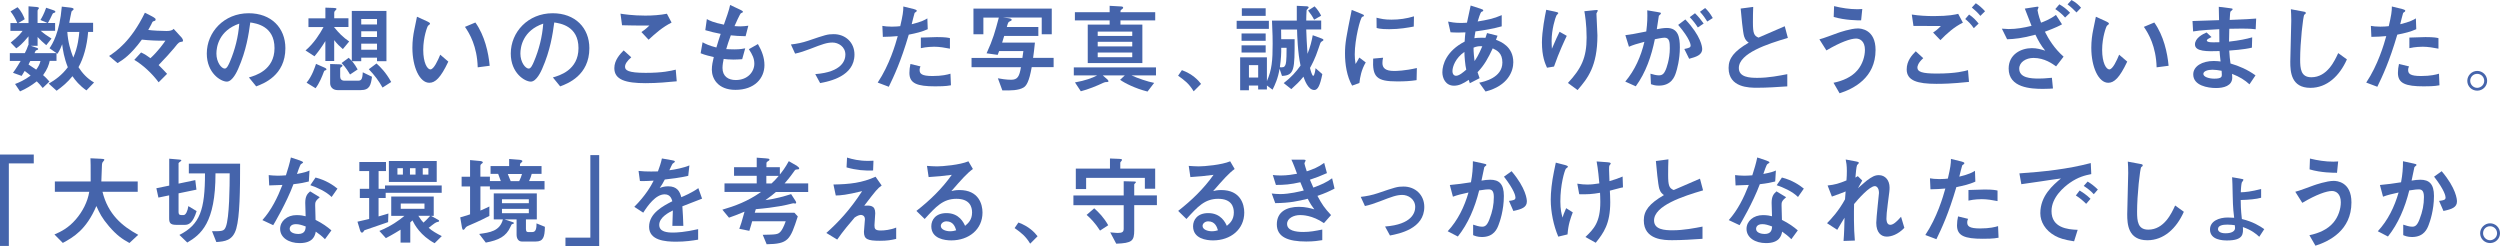 <?xml version="1.0" encoding="UTF-8"?><svg id="_レイヤー_2" xmlns="http://www.w3.org/2000/svg" viewBox="0 0 710 70"><defs><style>.cls-1{fill:#4564ab;}</style></defs><path class="cls-1" d="M8.1,12.83v-2.51c-1.8,2.18-2.71,2.9-3.48,3.4l-1.58-1.63c2.27-1.77,3.01-2.82,3.37-3.32H2.96v-2.21h1.96c-.52-1.22-1.11-2.27-1.93-3.32l1.99-1.19c1.11,1.13,1.71,2.49,2.04,3.4l-1.85,1.11h2.93V1.79l2.24,.19c.36,.03,.72,.08,.72,.36,0,.08-.28,.39-.33,.47-.06,.11-.06,.33-.06,.55v3.18h2.85l-2.04-.86c.39-.64,.99-1.66,1.63-3.48l1.96,.66c.25,.08,.66,.22,.66,.47,0,.22-.28,.3-.41,.33-.28,.08-.36,.19-.47,.44-.52,1.13-.69,1.46-1.24,2.43h2.04v2.21h-4.09c1.05,.91,1.63,1.3,3.07,2.21l-1.49,1.88c-1.02-.86-1.49-1.3-2.46-2.32v2.49h-1.96l1.6,.53c.14,.03,.52,.17,.52,.39,0,.17-.06,.17-.52,.36-.19,.08-.22,.14-.52,.8h6.25v2.21h-1.93c-.22,1.05-.66,2.38-1.88,4.05,.75,.61,1.52,1.49,1.8,1.82l-1.91,1.82c-.53-.72-1.33-1.55-1.69-1.88-1.52,1.19-2.98,2.07-4.75,2.85l-1.41-2.1c1.16-.44,2.65-1.08,4.42-2.38-.14-.11-1.11-.94-1.69-1.33-.22,.39-.3,.47-.86,1.41l-2.46-.88c.91-1.22,1.82-2.76,2.18-3.37H2.79v-2.21H7.05c.44-.86,.64-1.27,.97-2.27,0,0,.08,0,.08,0Zm.5,4.49c-.08,.17-.41,.86-.5,1,.58,.36,.75,.47,2.18,1.46,.53-.69,1-1.49,1.22-2.46h-2.9Zm15.96,8.36c-1.99-1.38-3.18-2.87-3.98-4.04-1.38,1.71-2.82,2.93-4.5,4.13l-2.24-2.02c1.85-1.05,3.76-2.43,5.42-4.65-1.08-2.71-1.41-4.96-1.6-6.53-.3,.83-.69,1.71-1.35,2.71l-2.24-1.58c.8-1.19,2.85-4.32,3.48-11.82l2.62,.3c.17,.03,.75,.11,.75,.44,0,.14-.55,.52-.61,.64-.08,.14-.52,2.71-.64,3.21h6.77v2.6h-1.41c-.33,4.07-1.33,7.53-2.74,10.01,1.08,1.66,2.4,3.18,4.42,4.35l-2.16,2.24h0Zm-5.44-16.61c.19,2.87,.88,5.18,1.69,7.28,1.35-2.96,1.63-6.26,1.71-7.28h-3.4Z"/><path class="cls-1" d="M51.65,10.78c.22,.25,.33,.58,.33,.77,0,.28-.17,.3-.8,.39-.5,.08-1.27,1.11-1.71,1.69-.39,.53-3.01,3.43-4.42,4.85,1.35,1.35,1.71,1.74,2.4,2.49l-2.4,2.4c-1.82-2.46-4.42-4.9-6.91-6.37l1.93-2.1c1.08,.5,1.8,.99,2.65,1.63,2.21-2.02,3.73-4.21,4.26-4.98-1.99,.05-4.61-.06-6.69-.3-3.23,4.38-5.31,5.7-6.91,6.67l-2.4-2.02c1.96-1.3,6.22-4.15,10.17-12.29,2.74,1.38,3.04,1.55,3.04,1.91s-.17,.39-.55,.5c-.25,.06-.33,.11-.66,.88-.06,.17-.75,1.35-.88,1.6,1.24,.19,3.76,.3,5.11,.3,.58,0,1.63,0,2.1-.61l2.35,2.57h0Z"/><path class="cls-1" d="M70.69,21.99c1.74-.5,7.27-2.02,7.27-8.33s-5.25-7.03-6.88-7.28c-.44,3.26-1.11,7.91-3.43,13.15-.28,.64-1.6,3.65-3.23,3.65-1.71,0-5.69-2.43-5.69-7.97,0-6.09,4.89-11.45,11.9-11.45,6.38,0,10.42,4.13,10.42,9.93,0,7.75-6.22,10.07-8.29,10.84l-2.07-2.54h0Zm-9.23-6.78c0,2.46,1.41,4.27,2.38,4.27,.61,0,1.1-1.13,1.46-1.96,1.46-3.43,2.38-7.11,2.65-10.81-5.8,1.99-6.49,6.61-6.49,8.52h0Z"/><path class="cls-1" d="M94.86,7.68c1.3,1.63,2.57,2.93,4.31,4.1l-1.8,2.16c-.86-.75-1.6-1.44-2.46-2.54v5.92h-2.51v-5.65c-1.08,1.77-1.99,3.01-3.09,4.32l-2.54-1.66c2.4-2.04,4.06-4.71,5.11-6.64h-4.28v-2.49h4.81V2.17l2.27,.08c.41,.03,.88,.03,.88,.28,0,.14-.03,.17-.36,.5-.25,.25-.28,.33-.28,.66v1.49h4.04v2.49h-4.1Zm-7.79,15.8c1.6-1.91,2.4-4.51,2.68-5.34l2.38,1.05c.22,.08,.58,.28,.58,.5,0,.19-.14,.25-.44,.33-.19,.06-.25,.25-.36,.53-.39,1.05-1.19,3.09-2.29,4.51l-2.54-1.57h0Zm9.31-5.22c.66,.03,.86,.19,.86,.39s-.05,.22-.44,.47c-.17,.11-.19,.22-.19,.47v2.16c0,.66,.36,1.16,1.19,1.16h3.79c.94,0,1.33-.19,1.44-2.38l2.62,1.27c-.33,2.29-.61,3.79-3.21,3.79h-6.55c-1.33,0-2.13-.86-2.13-1.96v-5.45l2.62,.08h0Zm3.59-.89c.75,.86,1.24,1.69,1.6,2.35l-2.16,1.44c-.28-.47-1.22-2.1-2.4-3.26l2.02-1.49c.28,.25,.75,.72,.88,.88V3.11h9.84v14.28h-2.68v-1.02h-4.48v1.02h-2.62Zm7.1-11.98h-4.48v1.55h4.48v-1.55Zm0,3.48h-4.48v1.63h4.48v-1.63Zm0,3.54h-4.48v1.71h4.48v-1.71Zm-.14,5.62c1.11,1,2.68,2.54,4.17,5.26l-2.46,1.58c-1.05-1.88-2.24-3.48-3.9-5.21l2.18-1.63h0Z"/><path class="cls-1" d="M127.32,17.5c-2.18,4.63-3.73,6.01-5.39,6.01-2.74,0-4.81-4.43-4.81-9.96,0-1.93,.25-3.7,.53-5.04,.11-.55,.66-3.15,.77-3.76l2.96,1.35c.28,.14,.75,.36,.75,.61,0,.17-.19,.3-.55,.58-.22,.17-1.38,3.32-1.38,6.86,0,3.73,1.16,5.56,2.04,5.56,.97,0,2.13-2.57,2.79-4.18l2.29,1.96h0Zm8.35,1.61c-.17-5.95-2.29-9.57-3.62-11.48l2.96-1.24c2.65,3.73,3.73,8.58,4.06,12.29l-3.4,.44h0Z"/><path class="cls-1" d="M157.02,21.99c1.74-.5,7.27-2.02,7.27-8.33s-5.25-7.03-6.88-7.28c-.44,3.26-1.11,7.91-3.43,13.15-.28,.64-1.6,3.65-3.23,3.65-1.71,0-5.69-2.43-5.69-7.97,0-6.09,4.89-11.45,11.9-11.45,6.38,0,10.42,4.13,10.42,9.93,0,7.75-6.22,10.07-8.29,10.84l-2.07-2.54h-.01Zm-9.23-6.78c0,2.46,1.41,4.27,2.38,4.27,.61,0,1.11-1.13,1.46-1.96,1.46-3.43,2.38-7.11,2.65-10.81-5.8,1.99-6.49,6.61-6.49,8.52h0Z"/><path class="cls-1" d="M192.18,23.09c-2.35,.22-5.47,.53-8.81,.53-5.69,0-8.9-.97-8.9-4.27,0-2.27,1.6-3.96,2.65-5.04l2.16,1.96c-1.16,1.02-1.77,1.88-1.77,2.68,0,.97,.77,1.74,5.86,1.74,4.75,0,7.1-.55,8.54-.91l.28,3.29h0Zm-1.46-16.68c-2.57,1.3-4.59,3.07-6.52,4.87l-2.04-2.18c.63-.41,1.19-.8,2.27-1.85-4.37,0-4.42,0-7.77-.08l-.44-3.29c.86,.14,3.43,.55,7.05,.55,1.99,0,4.2-.14,6.13-.53l1.33,2.51h-.01Z"/><path class="cls-1" d="M210.77,16.81c-.52,.03-1.44,.11-2.46,.11-1.41,0-2.18-.11-2.79-.19-.14,.75-.33,1.69-.33,2.57,0,2.4,1.66,3.43,3.76,3.43,3.45,0,5.28-2.4,5.28-4.63,0-1.44-.5-2.51-1.55-4.13l2.57-1.46c1.11,1.93,1.85,3.84,1.85,5.98,0,3.76-2.82,7.03-8.23,7.03-5.03,0-6.71-3.26-6.71-5.73,0-1.19,.25-2.35,.55-3.59-.69-.14-2.68-.61-3.73-1.08l.55-3.12c.83,.47,1.88,.97,3.92,1.49,.36-1.27,.94-3.04,1.22-3.87-1.6-.3-2.68-.58-4.37-1.05l.44-3.15c.8,.44,1.85,.97,4.84,1.58,.5-1.38,1.58-4.4,1.77-5.59l2.93,1.38c.25,.11,.72,.36,.72,.58,0,.14-.22,.22-.58,.39-.25,.11-1.58,3.07-1.82,3.65,.3,.03,1.05,.08,1.63,.08,.86,0,1.63-.11,2.29-.19l-.77,2.98c-1.93-.03-2.85-.11-4.2-.25-.64,1.71-.97,2.76-1.3,3.91,.5,.03,1.27,.08,2.38,.08,1.63,0,2.6-.22,3.01-.3l-.86,3.09h0Z"/><path class="cls-1" d="M231.52,21.05c7.74-.58,8.57-4.04,8.57-5.54,0-2.29-2.04-3.43-3.65-3.43s-2.9,.47-6.38,1.82c-1.33,.52-2.98,1.08-4.25,1.33l-1.19-2.6c1.63-.17,3.29-.52,4.86-1.05,4.97-1.69,5.53-1.88,7.3-1.88,3.29,0,5.89,2.32,5.89,5.79,0,6.2-7.13,7.61-9.75,8.11l-1.38-2.54h-.02Z"/><path class="cls-1" d="M259.49,2.56c.22,.06,.86,.25,.86,.44,0,.05,0,.19-.08,.28s-.47,.3-.52,.39c-.08,.11-.72,2.79-.83,3.21,2.85-.69,3.76-1.24,4.45-1.66l.11,3.07c-1.66,.75-3.26,1.13-5.39,1.55-2.24,7.66-4.2,11.76-5.67,14.8l-3.15-1.19c3.34-5.01,5.03-10.81,5.69-13.2-1.58,.14-2.46,.19-4.23,.22l-.14-3.12c.66,.11,1.44,.22,2.68,.22,1.05,0,1.88-.08,2.4-.14,.72-3.07,.88-4.21,.88-5.59l2.93,.72h.01Zm10.58,21.66c-1.41,.3-3.57,.3-4.48,.3-5.14,0-7.32-.83-7.32-3.81,0-.83,.11-1.74,.3-2.54l2.85,.69c-.11,.25-.25,.55-.25,1.02,0,1.05,.58,1.71,3.65,1.71,2.76,0,4.28-.41,5.11-.66l.14,3.29h0Zm-.28-10.4c-1.38-.28-3.04-.55-4.48-.55-.39,0-2.18,.03-3.79,.41v-3.01c.72-.03,3.92-.14,4.56-.14,2.51,0,3.23,.19,3.7,.3v2.98h.01Z"/><path class="cls-1" d="M279.28,4.97v4.76h-2.82V2.45h22.24v7.28h-2.85V4.97h-11.08l1.58,.19c.58,.08,.97,.19,.97,.47,0,.22-.25,.3-.55,.44-.44,.22-.5,.36-.83,1.6h8.95v2.54h-9.7c-.3,1.05-.41,1.41-.58,1.88h9.31c-.22,2.1-.3,2.82-.52,4.35h5.83v2.62h-6.22c-.72,4.13-1.52,5.32-2.32,5.79-1.44,.86-3.65,.86-6.02,.83l-1.27-3.45c.75,.14,2.32,.42,3.76,.42,1.82,0,2.35-.91,2.79-3.57h-14.03v-2.62h14.44c.05-.3,.25-1.69,.28-1.96h-6.88c-.08,.19-.33,.83-.42,1.08l-3.15-.44c1.85-4.02,2.43-6.2,3.48-10.15h-4.4Z"/><path class="cls-1" d="M321.34,21.41c1.74,.8,4.62,1.8,6.44,2.13l-1.88,2.46c-3.48-.86-6.55-2.43-7.79-3.34l1.33-1.24h-6.25l1.33,1.16c.19,.19,.28,.33,.28,.5s-.14,.22-.47,.22c-.36,0-.53,0-1,.22-1.71,.83-4.39,1.91-6.38,2.4l-1.66-2.51c2.96-.53,4.95-1.27,6.3-1.99h-6.63v-2.27h23.34v2.27h-6.97Zm3.07-3.49h-15.49V6.99h6.22v-1.19h-9.87V3.47h9.87V1.65l3.34,.19c.14,0,.5,.06,.5,.36,0,.17-.17,.28-.55,.58-.22,.17-.22,.28-.22,.69h9.87v2.32h-9.87v1.19h6.22v10.93h-.01Zm-2.85-8.94h-9.81v1.22h9.81v-1.22Zm0,2.9h-9.81v1.3h9.81v-1.3Zm0,3.04h-9.81v1.33h9.81v-1.33Z"/><path class="cls-1" d="M335.66,19.92c3.01,1.11,4.61,2.82,5.44,3.91l-2.1,2.1c-1.33-2.18-2.51-3.07-4.42-4.43l1.08-1.58h0Z"/><path class="cls-1" d="M360.36,5.91v2.29h-9.15v-2.29h9.15Zm7.93-.08V1.65l2.87,.14c.47,.03,.5,.28,.5,.33,0,.17-.55,.61-.58,.75-.06,.19-.11,2.68-.11,2.96h4.25v2.54h-4.25c.08,2.65,.14,3.34,.36,6.92,.8-1.99,1.19-3.65,1.49-5.29l2.62,.97c.08,.03,.41,.17,.41,.36,0,.17-.05,.19-.55,.5-.28,.19-.33,.36-.88,2.02-.88,2.71-1.88,4.54-2.38,5.45,.19,.83,.61,2.24,.91,2.24,.39,0,.64-1.82,.66-2.18l1.93,1.69c-.64,3.18-1.27,4.51-2.29,4.51-1.8,0-2.79-2.98-3.07-3.79-1.05,1.33-2.07,2.29-3.45,3.54l-2.16-1.71c2.13-1.63,3.54-3.23,4.78-4.98-.8-3.54-.97-8.88-.99-10.23h-4.53l.03,2.74h3.81c0,8.49,0,10.29-3.59,10.43l-.69-2.04c-.41,2.68-1.33,4.65-1.99,5.95l-1.6-1.19v1.13h-2.49v-1.11h-2.62v1.33h-2.49v-9.35h7.6v6.75c1.41-3.21,1.63-5.9,1.63-10.57,0-1.8,0-1.99-.19-6.61h7.05v-.03Zm-8.84,3.68v2.07h-6.85v-2.07h6.85Zm0,3.37v2.04h-6.85v-2.04h6.85Zm0-10.54v2.16h-6.77V2.34s6.77,0,6.77,0Zm-2.13,16.16h-2.62v3.51h2.62v-3.51Zm6.55-4.93c.03,1.38-.05,3.18-.39,5.54,.88,.03,1.27,.03,1.55-.61,.17-.41,.36-.88,.36-4.93h-1.52Zm9.48-11.76c.8,.77,1.63,2.13,1.85,2.65l-1.99,1.13c-.5-.97-1-1.69-1.71-2.6l1.85-1.19h0Z"/><path class="cls-1" d="M384,24.31c-1.49-2.57-2.02-6.06-2.02-9.07s.36-4.79,1.91-12.43l2.74,1.11c.55,.22,.72,.3,.72,.52,0,.06,0,.14-.06,.17-.08,.06-.33,.14-.41,.17-.55,.22-2.13,6.39-2.13,10.65,0,.72,.06,1.74,.22,2.74,.25-.36,.5-.75,1.08-1.82l1.82,1.38c-1.22,2.02-1.63,4.21-1.8,5.84l-2.07,.75v-.02Zm18.31-1.55c-1.82,.28-3.37,.36-5.53,.36-5.8,0-7.07-1.22-6.8-6.48l2.82-.25c-.14,.47-.19,1.05-.19,1.52,0,1.44,.91,2.24,3.29,2.24,.66,0,3.01-.03,6.49-.83l-.08,3.43h0Zm-.8-15.22c-1.66,.3-4.01,.75-6.99,.75-.61,0-2.57,0-3.56-.36l-.03-2.9c1.35,.33,2.32,.55,4.23,.55,2.21,0,4.31-.3,6.41-.94l-.06,2.9h0Z"/><path class="cls-1" d="M417.42,23.62l-.3-.94c-1.55,1.05-2.79,1.66-4.17,1.66-2.43,0-3.32-2.16-3.32-3.81,0-2.24,1.19-6.06,6.33-8.72,.06-1.24,.14-1.91,.22-2.62-.55,.03-1.19,.06-2.07,.06s-1.69-.06-2.16-.08l-.69-3.04c.72,.14,1.93,.39,3.67,.39,.77,0,1.27-.05,1.69-.08,.47-2.29,.69-3.26,1.05-4.87l2.82,.91c.55,.19,.75,.28,.75,.47,0,.22-.06,.25-.5,.41-.3,.11-.91,2.16-1.08,2.74,2.65-.44,4.48-.77,6.83-1.8v3.18c-2.82,.75-4.42,1.02-7.46,1.44-.19,1.11-.22,1.22-.3,1.93,.33-.06,.99-.14,2.1-.14,.5,0,.77,0,1.05,.03,.08-.22,.39-1.16,.44-1.35l2.98,.75c-.14,.39-.19,.5-.44,1.16,1.22,.47,4.92,1.85,4.92,6.39,0,2.51-1.49,6.67-7.88,8.3l-1.8-2.51c1.35-.28,6.58-1.38,6.58-5.73,0-2.74-1.58-3.45-2.74-4.02-1.33,2.82-2.35,4.71-4.31,6.78,.33,1.02,.47,1.35,.58,1.69l-2.79,1.44v-.03Zm-1.52-8.88c-2.54,1.74-3.4,4.18-3.4,5.45,0,.88,.44,1.33,1.02,1.33,.91,0,2.1-1.05,2.9-1.74-.3-1.16-.53-3.87-.53-5.04h.01Zm5.08-1.6c-.91-.06-1.55,0-2.49,.39-.03,1.22,.19,3.04,.28,3.81,.39-.55,1.13-1.63,2.21-4.21Z"/><path class="cls-1" d="M439.35,19.24c-.55-1.24-1.44-3.21-1.44-7.22,0-3.15,.88-7.64,1.22-9.24l2.46,.52c.61,.14,.97,.22,.97,.44,0,.11-.5,.55-.55,.69-.3,.61-1.35,3.93-1.35,7.17,0,.86,.06,1.85,.08,2.24,1.05-2.49,1.63-3.7,2.18-4.82l2.04,1.16c-.58,1.24-2.16,4.51-3.62,8.72,0,0-1.99,.33-1.99,.33Zm5.94,4.32c3.81-4.1,5.31-7.17,5.31-12.9,0-3.73-.47-6.53-.64-7.47l2.85-.3c.66-.08,.97-.11,.97,.17,0,.11-.39,.66-.39,.8,0,.88,.28,5.21,.28,6.2,0,8.8-2.79,12.21-5.64,15.52l-2.74-2.02h0Z"/><path class="cls-1" d="M461.59,23.15c2.71-3.21,4.45-7.14,5.42-11.28-2.18,.58-3.18,.88-4.39,1.41l-1.02-3.29c1.91-.25,2.32-.33,5.94-1.05,.3-2.38,.36-3.99,.28-6.01l2.82,.47c.94,.17,1.05,.17,1.05,.39,0,.14-.08,.22-.14,.28-.05,.08-.41,.33-.44,.42-.19,1.27-.42,2.87-.58,3.81,.75-.14,1.82-.36,2.85-.36,3.26,0,3.7,2.68,3.7,5.51,0,3.48-.83,6.34-1.11,7.17-.36,1.08-1.22,3.7-4.89,3.7-1.08,0-1.74-.25-2.21-.41l-.14-2.98c.88,.25,1.66,.47,2.4,.47,1,0,1.46-.5,1.91-1.52,.17-.36,1.19-2.98,1.19-6.17,0-1.66-.08-3.01-1.49-3.01-.69,0-2.46,.39-2.76,.44-.97,4.76-2.54,9.43-5.42,13.37l-2.96-1.33v-.02Zm16.75-9.24c1.3-.28,1.8-.39,1.8-1,0-.19-.11-1.82-3.54-5.84l2.04-1.55c4.48,4.76,4.78,7.8,4.78,8.41,0,1.74-1.8,2.24-3.7,2.76l-1.38-2.79h0Zm3.84-6.11c-.61-.97-1.24-1.82-2.29-2.93l1.49-1.11c1,.97,1.8,1.99,2.46,2.93l-1.66,1.11h0Zm2.68-1.69c-.58-.94-1.11-1.71-2.07-2.76l1.46-1.08c.8,.75,1.44,1.55,2.18,2.85l-1.58,1h.01Z"/><path class="cls-1" d="M507.59,24.53c-2.85,.19-5.72,.39-8.57,.39-2.18,0-8.1,0-8.1-5.62,0-2.74,1.49-4.71,5.72-7.19-.41-.28-.97-.69-1.3-1.74-.39-1.19-.83-6.17-.99-7.94l3.56-.47c-.06,1.41-.08,2.76-.08,4.4,0,3.09,.3,3.79,1.58,4.32,1.05-.47,6.3-2.71,7.46-3.23l.88,3.32c-5.75,1.69-13.92,4.35-13.92,8.55,0,2.62,3.04,2.79,5.28,2.79,3.18,0,6.38-.64,8.48-1.05v3.48h0Z"/><path class="cls-1" d="M520.71,23.51c2.65-.55,5.14-1.6,6.8-3.56,1.46-1.71,2.13-3.96,2.13-5.79,0-2.43-1.38-3.21-2.51-3.21-1.49,0-4.39,.97-8.43,3.37l-1.99-3.15c.88-.17,4.5-1.57,5.25-1.82,.47-.17,3.68-1.27,5.67-1.27,.8,0,5.03,.22,5.03,6.12,0,7.94-6.3,11.04-10.22,12.29l-1.71-2.96h-.02Zm7.85-17.73c-1,0-4.53,0-7.79-.97l.11-3.07c2.18,.53,4.39,.88,6.63,.88,.61,0,.99-.03,1.38-.06l-.33,3.21h0Z"/><path class="cls-1" d="M559.19,23.26c-5.08,.53-7.52,.55-9.26,.55-5.33,0-8.43-.88-8.43-4.1,0-2.46,1.52-4.07,2.57-5.15l2.13,1.96c-1.52,1.38-1.66,2.29-1.66,2.68,0,1.19,1.33,1.69,5.5,1.69,5.53,0,7.96-.72,8.87-.97l.28,3.32h0Zm-1.74-16.82c-2.43,1.19-4.48,3.01-6.38,4.96l-2.07-2.16c.47-.3,1.16-.77,2.21-1.85-5.22,0-5.64,0-7.79-.03l-.47-3.23c2.07,.33,4.2,.44,6.3,.44,4.26,0,6.05-.44,6.88-.64l1.33,2.51h-.01Zm3.1,1.56c-.8-1.19-1.58-1.91-2.43-2.6l1.1-1.27c1.19,.8,2.02,1.71,2.71,2.57l-1.38,1.3Zm1.88-3.48c-.72-.88-1.41-1.55-2.43-2.38l1.13-1.22c.88,.58,1.6,1.16,2.62,2.27l-1.33,1.33h.01Z"/><path class="cls-1" d="M585.61,6.91c-.61,.33-1.71,.94-4.86,2.1,1.05,2.07,2.65,4.74,5.31,7.08l-2.13,2.76c-.97-.69-3.26-2.4-6.41-2.4-2.13,0-4.06,1.19-4.06,3.04,0,2.65,3.26,2.82,5.58,2.82,1.11,0,1.33-.03,3.7-.22l.3,3.04c-.5,.03-1.24,.11-2.85,.11-3.4,0-9.73-.3-9.73-5.76,0-4.1,3.59-5.81,6.6-5.81,1.46,0,2.62,.36,3.79,.72-1.19-1.44-1.99-2.85-2.79-4.54-3.7,1.02-6,1.24-8.04,1.3l-1.49-3.01c1.11,.08,1.46,.11,1.96,.11,2.18,0,4.34-.39,6.47-.91-.17-.44-1.27-3.26-1.91-4.9l2.65-.41c.3-.06,.86-.14,.94-.14,.14,0,.3,.03,.3,.19,0,.14-.28,.69-.28,.8,0,.08,.22,1.46,1,3.56,.69-.25,2.6-.97,4.23-2.21l1.71,2.65h0Zm.88-1.93c-.91-1.05-1.93-1.82-2.79-2.4l1.16-1.35c1.05,.61,1.99,1.27,3.04,2.4l-1.41,1.35Zm3.23-1.44c-.52-.55-1.58-1.6-2.54-2.29l1.13-1.24c1.24,.66,2.07,1.44,2.71,2.18l-1.3,1.35h0Z"/><path class="cls-1" d="M604.13,17.5c-2.18,4.63-3.73,6.01-5.39,6.01-2.74,0-4.81-4.43-4.81-9.96,0-1.93,.25-3.7,.53-5.04,.11-.55,.66-3.15,.77-3.76l2.96,1.35c.28,.14,.75,.36,.75,.61,0,.17-.19,.3-.55,.58-.22,.17-1.38,3.32-1.38,6.86,0,3.73,1.16,5.56,2.04,5.56,.97,0,2.13-2.57,2.79-4.18l2.29,1.96h0Zm8.35,1.61c-.17-5.95-2.29-9.57-3.62-11.48l2.96-1.24c2.65,3.73,3.73,8.58,4.06,12.29,0,0-3.4,.44-3.4,.44Z"/><path class="cls-1" d="M638.85,23.95c-1.3-1.19-2.76-2.13-4.95-2.98,.03,.5,.06,.77,.06,1.05,0,2.38-2.46,2.98-4.59,2.98-2.38,0-6.49-.69-6.49-3.87,0-2.32,2.54-3.81,5.8-3.81,.8,0,1.52,.08,1.96,.14-.17-1.49-.22-2.1-.28-2.96-3.48,.11-6.99,.19-6.99-1.88,0-1.8,2.18-2.93,3.29-3.4l1.41,1.3c-.72,.36-1.33,.66-1.33,.97,0,.39,.69,.47,1.02,.5,.55,.06,.75,.03,2.54,0-.03-2.9-.03-3.21-.03-3.7-1.11,.06-5.58,.28-7.43,.64l-.17-2.96c.69,0,6.22-.19,7.54-.25,0-.61-.08-3.26-.08-3.79l2.93,.36c.91,.11,1,.11,1,.39,0,.14-.61,.55-.64,.66-.08,.28-.08,.5-.19,2.32,4.56-.19,5.8-.25,7.52-.39l-.14,3.04c-.64-.08-1.49-.19-4.12-.19-1.63,0-2.46,.03-3.37,.05-.03,.83-.06,2.27-.08,3.65,2.98-.33,4.95-.75,6.58-1.22l-.08,2.93c-2.21,.55-5.94,.8-6.44,.83,.08,1.52,.19,2.46,.36,3.67,2.46,.72,4.75,1.69,7.1,3.37l-1.71,2.54h0Zm-10.5-4.15c-1.38,0-2.6,.42-2.6,1.19,0,.86,1.63,1.35,3.12,1.35,2.13,0,2.13-.61,2.13-1.16,0-.3,0-.47-.06-1.08-.91-.17-1.85-.3-2.6-.3h0Z"/><path class="cls-1" d="M666.52,16.87c-2.1,4.73-5.69,8.08-10.36,8.08-5.5,0-5.72-4.6-5.72-7.39,0-1.66,.28-9.82,.28-11.68,0-1.22-.06-2.62-.11-3.26l3.43,.64c.61,.11,.8,.14,.8,.44,0,.08-.03,.17-.08,.22-.05,.08-.3,.19-.33,.25-.36,.33-1.19,7.97-1.19,12.68,0,2.71,.22,5.09,3.18,5.09,4.53,0,6.66-4.74,7.63-6.86l2.49,1.8h-.02Z"/><path class="cls-1" d="M682.23,2.56c.22,.06,.86,.25,.86,.44,0,.05,0,.19-.08,.28s-.47,.3-.52,.39c-.08,.11-.72,2.79-.83,3.21,2.85-.69,3.76-1.24,4.45-1.66l.11,3.07c-1.66,.75-3.26,1.13-5.39,1.55-2.24,7.66-4.2,11.76-5.67,14.8l-3.15-1.19c3.34-5.01,5.03-10.81,5.69-13.2-1.58,.14-2.46,.19-4.23,.22l-.14-3.12c.66,.11,1.44,.22,2.68,.22,1.05,0,1.88-.08,2.4-.14,.72-3.07,.88-4.21,.88-5.59l2.93,.72h.01Zm10.58,21.66c-1.41,.3-3.57,.3-4.48,.3-5.14,0-7.32-.83-7.32-3.81,0-.83,.11-1.74,.3-2.54l2.85,.69c-.11,.25-.25,.55-.25,1.02,0,1.05,.58,1.71,3.65,1.71,2.76,0,4.28-.41,5.11-.66,0,0,.14,3.29,.14,3.29Zm-.28-10.4c-1.38-.28-3.04-.55-4.48-.55-.39,0-2.18,.03-3.79,.41v-3.01c.72-.03,3.92-.14,4.56-.14,2.51,0,3.23,.19,3.7,.3v2.98h0Z"/><path class="cls-1" d="M706.35,22.96c0,1.52-1.24,2.79-2.82,2.79s-2.82-1.24-2.82-2.79,1.3-2.82,2.82-2.82,2.82,1.22,2.82,2.82Zm-4.81,0c0,1.08,.91,1.99,1.99,1.99,1.11-.03,1.99-.91,1.99-1.99s-.88-1.99-1.99-1.99-1.99,.86-1.99,1.99Z"/><path class="cls-1" d="M0,43.89H9.59v2.51H2.51v23.44H0s0-25.95,0-25.95Z"/><path class="cls-1" d="M39.11,51.55v2.93h-10c1.58,6.39,5.58,9.74,10.14,12.21l-2.49,2.32c-2.1-1.16-3.59-2.18-5.8-4.74-2.07-2.43-2.65-3.7-3.59-5.76-2.9,6.78-6.52,8.85-9.53,10.48l-2.38-2.4c1.85-.8,3.95-1.82,6.08-4.29,1.93-2.24,3.34-4.98,3.81-7.83H15.58v-2.93h10.17c0-4.85,0-5.37-.06-6.59l2.98,.14c.64,.03,.97,.06,.97,.3,0,.14-.5,.64-.55,.77-.11,.3-.14,.55-.14,.88-.06,1.49-.14,3.93-.17,4.49h10.34Z"/><path class="cls-1" d="M44.99,56.11l-.58-2.65,3.65-.75v-7.64l2.87,.25c.39,.03,.58,.08,.58,.25s-.8,.61-.8,.77v5.81l4.75-1,.33,2.71-5.08,1.05v5.29c0,.53,.14,.88,.77,.88h.66c.61,0,1.16-1.13,1.35-2.54l2.35,1.41c-1.02,3.32-2.18,3.91-3.32,3.91h-2.49c-1.82,0-1.99-.72-1.99-1.96v-6.42l-3.07,.64h.02Zm23.2-9.63c0,7.64-.08,14.89-1.08,18.42-.99,3.51-3.37,3.67-5.67,3.84l-1.22-3.07c2.87,0,3.4,0,3.9-1.22,1.05-2.51,1.11-11.93,1.11-15.22h-4.03c.03,14.14-4.2,17.4-8.01,19.65l-2.24-2.16c5.86-2.96,7.27-7.14,7.27-17.48h-4.59v-2.76h14.55Z"/><path class="cls-1" d="M85.2,45.6c.3,.11,.88,.3,.88,.55,0,.08-.47,.39-.61,.47-.25,.17-.97,2.29-1.13,2.79,2.1-.41,2.9-.66,3.56-.99l-.19,3.12c-1.13,.3-2.4,.55-4.37,.77-1.96,5.29-5.58,11.37-5.75,11.64l-3.07-1.44c2.57-2.87,4.28-6.37,5.69-9.99-1.13,.06-2.63,.11-3.76,.14l-.14-2.93c.61,.06,1.58,.17,2.62,.17,.77,0,1.49-.06,2.27-.11,.52-1.63,1.05-3.32,1.41-5.07l2.57,.86h.02Zm7.1,22.34c-.91-.91-1.69-1.52-2.62-2.16-.22,1.16-.75,3.26-4.59,3.26-3.07,0-5.53-1.55-5.53-4.04,0-2.16,1.93-3.91,4.67-3.91,1.19,0,2.04,.19,2.57,.33-.03-.61-.11-3.26-.11-3.81,0-1.85,.55-2.54,1.38-3.26l2.74,1.66c-1.3,1.08-1.3,1.52-1.3,2.29,0,.66,.11,3.56,.11,4.15,1.99,1,3.32,1.96,4.5,2.98l-1.82,2.49h0Zm-8.26-4.28c-1.6,0-1.77,1.02-1.77,1.33,0,1.19,1.66,1.46,2.43,1.46,1.99,0,2.07-1.35,2.13-2.13-1.22-.44-1.93-.66-2.79-.66Zm10.14-7.72c-1.63-1.6-4.23-2.74-6.05-3.34l1.49-2.18c2.93,.75,4.92,2.1,6.22,3.15l-1.66,2.38h0Z"/><path class="cls-1" d="M110.23,63.08c-.83,.3-6.71,2.29-6.74,2.32-.08,.08-.33,.47-.39,.55-.08,.06-.19,.11-.33,.11-.3,0-.44-.44-.5-.61l-.75-2.49c.8-.17,1.55-.36,3.32-.77v-5.95h-2.65v-2.62h2.65v-5.04h-2.79v-2.57h7.57v2.57h-2.1v5.04h1.82v-.94h16.1v2.07h-15.91v1.49h-2.02v5.23c.58-.17,2.49-.75,2.79-.83l-.08,2.43h0Zm13.92-.82c.5,.28,.55,.3,.55,.47,0,.22-.05,.22-.75,.39-.41,.11-1.88,1.35-2.21,1.58,.91,.83,2.32,1.66,3.73,2.35l-2.04,2.02c-4.01-2.16-5.67-5.21-6.3-6.48-.11,.08-.53,.5-.61,.58v5.73h-2.76v-3.67c-2.35,1.46-3.56,2.07-4.17,2.4l-1.85-2.04c3.45-1.44,5.53-2.96,7.13-4.29h-3.76v-5.48h12.07v5.48h-.77l1.74,.97v-.02Zm-13.71-16.54h13.59v5.95h-13.59v-5.95Zm3.98,2.04h-1.55v1.82h1.55v-1.82Zm6.13,10.04h-6.74v1.49h6.74v-1.49Zm-2.54-10.04h-1.58v1.82h1.58v-1.82Zm.8,13.53c.69,1.08,1.02,1.49,1.46,1.93,.5-.44,.97-.88,1.91-1.93h-3.37Zm2.85-13.53h-1.6v1.82h1.6v-1.82Z"/><path class="cls-1" d="M136.44,52.96v6.84c.94-.39,1.63-.72,2.54-1.16v2.68c-.94,.5-2.71,1.41-5.97,2.79-.61,.28-.64,.33-1.08,.94-.08,.11-.19,.22-.36,.22-.22,0-.3-.33-.39-.75l-.47-2.79c1.74-.47,2.38-.72,2.79-.86v-7.91h-2.4v-2.76h2.4v-4.74l2.65,.25c.3,0,.97,.08,.97,.44,0,.11-.03,.14-.39,.39-.17,.14-.3,.25-.3,.66v2.98h2.71v1.24h3.09c-.14-.3-.64-1.74-.75-2.04h-2.16v-2.21h5.28v-2.02l2.82,.22c.36,.03,.94,.08,.94,.44,0,.14-.5,.52-.58,.61-.11,.17-.11,.33-.11,.75h6.13v2.21h-2.79c-.19,.77-.33,1.08-.75,2.04h4.39v2.38h-15.52v-.86h-2.68Zm12.95,12.19c0,.44,.11,.75,.58,.75h1.24c1.08,0,1.16-1.3,1.16-2.46l2.38,.97c-.05,3.01-.5,4.18-2.6,4.18h-3.95c-.88,0-1.49-.72-1.49-1.96v-4.32h-3.43l1.77,.58c.8,.25,.88,.28,.88,.47,0,.17-.06,.17-.42,.28-.22,.05-.25,.14-.55,.8-1.22,2.74-3.34,3.76-6.99,4.46l-1.88-2.46c3.07-.42,5.86-.8,6.74-4.13h-2.6v-7.39h12.23v7.39h-3.09v2.85h0Zm.8-7.45v-1.11h-7.63v1.11h7.63Zm-7.63,2.85h7.63v-1.24h-7.63v1.24Zm4.89-9.1c.39-.86,.61-1.3,.8-2.04h-4.04c.42,1,.47,1.11,.83,2.04h2.41Z"/><path class="cls-1" d="M170.18,70h-9.59v-2.51h7.07v-23.44h2.51v25.95h0Z"/><path class="cls-1" d="M199.4,56.41c-.88,.33-4.81,1.88-5.61,2.18,.11,1.82,.25,3.76,.28,5.56h-3.12c.14-3.59,.14-3.68,.14-4.38-1,.5-3.87,1.91-3.87,4.1,0,1.99,2.29,2.18,3.92,2.18,.99,0,3.4-.11,7.13-.97v2.98c-1.66,.28-3.65,.58-6.25,.58-3.15,0-7.68-.36-7.68-4.24s4.06-5.95,6.6-7.25c-.19-.66-.55-1.96-2.18-1.96-2.54,0-4.81,3.21-6.08,5.21l-2.54-1.66c3.18-3.18,4.78-5.98,5.5-7.44-.36,.03-2.6,.17-3.9,.11l-.39-2.87c1.22,.14,2.38,.17,3.59,.17,.69,0,.77,0,1.91-.03,.41-1.13,.88-2.43,1.13-3.68l2.68,.47c.99,.17,.99,.28,.99,.42s-.05,.19-.61,.58c-.11,.06-.83,1.63-.94,1.88,1.46-.17,4.23-.72,5.69-1.38l-.33,2.96c-2.13,.53-5.36,.91-6.66,1.05-.53,1.05-.94,1.71-1.44,2.4,.44-.17,1.22-.47,2.4-.47,2.57,0,3.32,1.52,3.73,3.09,.69-.28,2.98-1.24,4.84-2.57l1.05,2.96h.02Z"/><path class="cls-1" d="M226.36,47.15c.36,.22,.61,.47,.61,.69,0,.25-.22,.28-.8,.3-.33,0-.53,.33-.75,.66-1.11,1.6-2.21,2.85-2.6,3.29h6.71v2.43h-9.17c-.64,.55-1.33,1.16-2.98,2.32,2.98-.39,5.36-1.11,7.3-1.71l1.22,1.88c.11,.17,.22,.39,.22,.55,0,.14-.11,.25-.25,.25s-.5-.08-.58-.08c-.14,0-.69,.17-.83,.19-.94,.25-4.06,1-9.81,1.49-.08,.3-.19,.64-.3,1h11.25l.97,1.05c-2.18,6.75-2.68,7.8-8.84,7.91l-1.11-2.68c3.9-.08,4.34-.08,5.11-.97,.3-.36,.8-1.13,1.41-2.87h-9.53c-.22,.86-.3,1.05-.8,2.71l-2.85-.58c.36-.94,.72-2.02,1.49-4.87-2.02,.86-3.32,1.33-4.42,1.71l-1.88-2.27c3.51-1.02,7.13-2.32,11-5.04h-10.39v-2.43h9.15v-2.16h-6.44v-2.43h6.44v-2.71l2.57,.19c.66,.06,1.05,.06,1.05,.39,0,.17-.25,.33-.61,.55-.22,.14-.25,.36-.25,.47v1.11h3.81v2.07c.77-.97,1.44-1.8,2.54-3.79l2.35,1.35v.02Zm-7.25,4.96c.86-.8,1.16-1.11,2.04-2.16h-3.51v2.16h1.47Z"/><path class="cls-1" d="M254.51,67.85c-1.46,.33-2.46,.53-4.62,.53-3.51,0-4.53-.44-4.53-2.54,0-.55,.28-3.07,.28-3.56,0-1.02-.75-1.24-1.1-1.24-.25,0-.83,.05-1.8,.72-1.11,1.27-3.43,4.02-4.97,6.28l-3.09-1.88c3.32-2.96,6.71-6.53,10.17-11.88-4.39,1.08-6.13,1.22-7.49,1.24l-.66-3.12c4.64-.08,8.15-.47,11.96-2.21l1.74,2.49c-1.22,.88-1.55,1.3-4.95,5.73,1.66-.08,3.12-.14,3.12,2.13,0,.55-.22,2.96-.22,3.43,0,1,.17,1.49,1.8,1.49,.97,0,2.76-.17,4.37-.83v3.23h-.02Zm-6.55-19.43c-2.43,.08-4.67-.08-7.54-.88l.14-2.79c1.52,.47,3.37,.94,6.02,.94,.66,0,1.1-.03,1.49-.05l-.11,2.79h0Z"/><path class="cls-1" d="M260.28,59.88c3.79-2.96,7.27-6.31,10.03-10.23-2.79,.36-3.65,.44-6.58,.64l-.47-3.18c.77,.06,2.1,.14,2.87,.14,1.58,0,6.47-.41,8.9-1.44l1.27,2.18c-1.69,1.24-3.23,2.98-6.11,6.28,.5-.14,1.24-.3,2.29-.3,5.5,0,6.55,4.07,6.55,6.39,0,4.79-3.87,7.91-8.87,7.91-1.85,0-5.67-.47-5.67-4.02,0-1.8,1.22-3.73,4.31-3.73,3.65,0,4.89,2.76,5.28,3.62,.86-.72,1.99-1.69,1.99-3.81,0-1.58-.64-3.87-4.45-3.87s-5.83,2.24-9.01,5.73l-2.35-2.29h.02Zm8.51,2.98c-.88,0-1.6,.61-1.6,1.3,0,1.05,1.46,1.52,2.65,1.52,.75,0,1.38-.17,1.71-.28-.25-.83-.75-2.54-2.76-2.54h0Z"/><path class="cls-1" d="M289.23,63.19c3.01,1.11,4.61,2.82,5.44,3.91l-2.1,2.1c-1.33-2.18-2.51-3.07-4.42-4.43l1.08-1.58h0Z"/><path class="cls-1" d="M315.29,65.99c1.77,.14,1.77,.17,2.13,.17,1.38,0,1.71-.33,1.71-1.24v-6.64h-14.28v-2.76h14.28v-4.05l2.99,.08c.28,0,.47,0,.47,.22,0,.11-.28,.33-.3,.36-.17,.14-.17,.19-.17,.36v3.01h6.44v2.76h-6.44v7.11c0,3.07-.61,3.67-5.11,3.84l-1.71-3.23h-.01Zm12.78-18.12v5.73h-2.93v-3.09h-16.68v3.18h-2.93v-5.81h9.7v-2.87l2.68,.11c.47,.03,.72,.03,.72,.28,0,.17-.05,.22-.39,.61-.08,.11-.08,.19-.08,.3v1.58h9.92v-.02Zm-17.32,11.28c1.27,1.13,2.74,2.6,3.98,4.82l-2.32,1.52c-1.41-2.21-2.76-3.54-3.81-4.46l2.16-1.88h-.01Z"/><path class="cls-1" d="M334.62,59.88c3.79-2.96,7.27-6.31,10.03-10.23-2.79,.36-3.65,.44-6.58,.64l-.47-3.18c.77,.06,2.1,.14,2.87,.14,1.58,0,6.47-.41,8.9-1.44l1.27,2.18c-1.69,1.24-3.23,2.98-6.11,6.28,.5-.14,1.24-.3,2.29-.3,5.5,0,6.55,4.07,6.55,6.39,0,4.79-3.87,7.91-8.87,7.91-1.85,0-5.67-.47-5.67-4.02,0-1.8,1.22-3.73,4.31-3.73,3.65,0,4.89,2.76,5.28,3.62,.86-.72,1.99-1.69,1.99-3.81,0-1.58-.64-3.87-4.45-3.87s-5.83,2.24-9.01,5.73l-2.35-2.29h.02Zm8.51,2.98c-.88,0-1.6,.61-1.6,1.3,0,1.05,1.46,1.52,2.65,1.52,.75,0,1.38-.17,1.71-.28-.25-.83-.75-2.54-2.76-2.54h0Z"/><path class="cls-1" d="M376.86,49.16c-2.04,.88-2.76,1.19-4.84,1.88,.25,.61,.42,1.02,.97,2.24,2.18-.8,3.76-1.49,5.33-2.65l.69,2.93c-1.6,.83-2.71,1.33-4.86,2.07,1.33,2.46,1.96,3.4,3.87,5.45l-2.02,2.29c-3.34-2.29-6.19-2.29-6.8-2.29-1.74,0-3.67,.88-3.67,2.51,0,1.88,2.38,2.29,4.61,2.29,1.93,0,3.4-.3,5.39-.69v3.01c-1,.17-2.46,.39-4.56,.39-5.11,0-8.35-1.24-8.35-4.87s2.87-4.98,6.27-4.98c1.91,0,3.32,.41,4.39,.72-.64-.83-1.11-1.52-1.88-3.01-2.87,.69-5.08,1.19-9.23,1.24l-1-2.74c.58,.06,1.38,.17,2.38,.17,2.65,0,5.67-.77,6.72-1.02-.33-.77-.47-1.08-.97-2.35-2.85,.64-4.5,.77-6.94,.77l-.88-2.82c.5,.05,1.13,.14,2.21,.14,1.88,0,3.62-.3,4.67-.5-.41-1.13-1.19-3.21-1.6-3.99h3.01c.91,0,1.02,0,1.02,.3,0,.11-.33,.58-.33,.69,0,.28,.52,1.93,.66,2.32,1.8-.61,3.21-1.13,4.95-2.4l.77,2.87h.02Z"/><path class="cls-1" d="M393.35,64.33c7.74-.58,8.57-4.04,8.57-5.54,0-2.29-2.04-3.43-3.65-3.43s-2.9,.47-6.38,1.82c-1.33,.52-2.98,1.08-4.25,1.33l-1.19-2.6c1.63-.17,3.29-.52,4.86-1.05,4.97-1.69,5.53-1.88,7.3-1.88,3.29,0,5.89,2.32,5.89,5.79,0,6.2-7.13,7.61-9.75,8.11l-1.38-2.54h-.02Z"/><path class="cls-1" d="M411.14,65.68c2.87-3.09,4.75-6.95,5.91-11.01-1.99,.44-2.98,.66-4.42,1.19l-.88-3.32c2.04-.17,3.9-.44,6-.77,.42-2.24,.55-3.99,.55-5.98l2.82,.61c.83,.17,1,.22,1,.42,0,.08,0,.14-.06,.19-.11,.08-.44,.33-.52,.47-.08,.33-.61,2.87-.8,3.81,.83-.14,1.66-.25,2.49-.25,2.49,0,3.87,1.19,3.87,4.6,0,4.13-1.19,7.42-1.49,8.19-.41,1.11-1.33,3.48-4.75,3.48-1.24,0-2.02-.33-2.49-.53v-2.98c.77,.25,1.71,.58,2.54,.58,.77,0,1.41-.28,2.1-2.13,.86-2.21,1.24-4.13,1.24-6.31,0-1.91-.72-2.16-1.52-2.16-.28,0-1.02,.03-2.65,.3-1.22,4.93-3.15,9.46-6.05,13.09l-2.87-1.49h-.02Zm17.4-8.62c1.35-.19,1.85-.28,1.85-.97,0-.39-.25-2.02-3.26-5.92l2.16-1.55c4.12,4.87,4.34,8.02,4.34,8.58,0,1.69-1.46,2.21-3.84,2.71l-1.24-2.85h-.01Z"/><path class="cls-1" d="M442.54,67.18c-1.3-3.04-2.13-6.95-2.13-10.48,0-2.1,.3-5.01,.91-7.94,.36-1.71,.41-1.93,.53-2.57l2.68,.69c.33,.08,.77,.25,.77,.5,0,.11-.53,.44-.61,.55-.41,.72-1.55,4.54-1.55,9.27,0,2.38,.33,3.51,.63,4.6,.14-.5,.3-1.08,1.02-2.68l1.88,1.19c-.64,1.71-1.27,3.34-1.49,6.26l-2.65,.64v-.02Zm5.4-15.02c1.22,.19,2.02,.25,2.87,.25,1.19,0,2.16-.14,3.4-.33-.08-.94-.36-4.13-.77-6.23l3.04,.22c.41,.03,.97,.08,.97,.39,0,.11-.33,.5-.39,.58-.08,.14-.08,.44-.08,1.33,0,.72,.03,1.46,.11,3.07,1.6-.47,2.24-.69,3.73-1.3l.11,3.07c-.28,.03-.64,.11-3.73,.94,.03,.47,.11,2.13,.11,3.26,0,6.17-1.88,8.74-4.12,11.53l-2.93-1.63c2.35-2.27,4.23-4.1,4.23-9.96,0-1.02-.05-1.99-.08-2.6-2.27,.39-3.59,.47-5.91,.41l-.55-3.01h-.01Z"/><path class="cls-1" d="M483.51,67.82c-2.85,.19-5.72,.39-8.57,.39-2.18,0-8.1,0-8.1-5.62,0-2.74,1.49-4.71,5.72-7.19-.41-.28-.97-.69-1.3-1.74-.39-1.19-.83-6.17-.99-7.94l3.56-.47c-.06,1.41-.08,2.76-.08,4.4,0,3.09,.3,3.79,1.58,4.32,1.05-.47,6.3-2.71,7.46-3.23l.88,3.32c-5.75,1.69-13.92,4.35-13.92,8.55,0,2.62,3.04,2.79,5.28,2.79,3.18,0,6.38-.64,8.48-1.05v3.48h0Z"/><path class="cls-1" d="M501.65,45.6c.3,.11,.88,.3,.88,.55,0,.08-.47,.39-.61,.47-.25,.17-.97,2.29-1.13,2.79,2.1-.41,2.9-.66,3.56-.99l-.19,3.12c-1.13,.3-2.4,.55-4.37,.77-1.96,5.29-5.58,11.37-5.75,11.64l-3.07-1.44c2.57-2.87,4.28-6.37,5.69-9.99-1.13,.06-2.62,.11-3.76,.14l-.14-2.93c.61,.06,1.57,.17,2.62,.17,.77,0,1.49-.06,2.27-.11,.53-1.63,1.05-3.32,1.41-5.07l2.57,.86h.02Zm7.1,22.34c-.91-.91-1.69-1.52-2.62-2.16-.22,1.16-.75,3.26-4.59,3.26-3.07,0-5.53-1.55-5.53-4.04,0-2.16,1.93-3.91,4.67-3.91,1.19,0,2.04,.19,2.57,.33-.03-.61-.11-3.26-.11-3.81,0-1.85,.55-2.54,1.38-3.26l2.74,1.66c-1.3,1.08-1.3,1.52-1.3,2.29,0,.66,.11,3.56,.11,4.15,1.99,1,3.32,1.96,4.5,2.98l-1.82,2.49h0Zm-8.26-4.28c-1.6,0-1.77,1.02-1.77,1.33,0,1.19,1.66,1.46,2.43,1.46,1.99,0,2.07-1.35,2.13-2.13-1.22-.44-1.93-.66-2.79-.66Zm10.14-7.72c-1.63-1.6-4.23-2.74-6.05-3.34l1.49-2.18c2.93,.75,4.92,2.1,6.22,3.15l-1.66,2.38h0Z"/><path class="cls-1" d="M527.64,50.05l1.24,1.22c-.19,.33-1.05,1.85-1.22,2.18,.42-.33,2.07-1.85,2.46-2.13,1.58-1.19,2.4-1.58,3.48-1.58,1.82,0,3.04,1.49,3.04,3.51,0,.75-.03,1.05-.5,4.57-.3,2.35-.39,3.37-.39,4.26,0,.25,0,1.77,1.08,1.77,.83,0,1.77-.8,3.07-2.29l.94,3.15c-1.82,1.91-3.76,2.49-5,2.49-1.6,0-2.98-1.16-2.98-3.91,0-1.35,.77-8.22,.77-8.47,0-1.55-.75-1.96-1.16-1.96-1.52,0-4.75,3.67-5.91,5.09-.05,1.96-.11,6.95,.22,10.37l-3.21,.11c.17-1.93,.25-4.87,.28-6.59-.17,.28-1.13,1.8-2.07,3.43l-2.9-1.88c1.3-1.33,3.29-3.45,5.11-6.78,.03-.33,.05-.53,.17-2.24-.86,.36-1.8,.72-3.9,1.46l-1.22-3.15c2.07-.22,3.29-.58,5.36-1.44,.08-.99,.11-1.85,.11-2.68,0-1.55-.17-2.54-.33-3.26l2.79,.52c.91,.17,.94,.28,.94,.47,0,.14-.47,.5-.5,.61-.22,.5-.36,2.32-.47,3.54l.69-.42v.03Z"/><path class="cls-1" d="M557.01,45.85c.22,.06,.86,.25,.86,.44,0,.05,0,.19-.08,.28s-.47,.3-.52,.39c-.08,.11-.72,2.79-.83,3.21,2.85-.69,3.76-1.24,4.45-1.66l.11,3.07c-1.66,.75-3.26,1.13-5.39,1.55-2.24,7.66-4.2,11.76-5.67,14.8l-3.15-1.19c3.34-5.01,5.03-10.81,5.69-13.2-1.58,.14-2.46,.19-4.23,.22l-.14-3.12c.66,.11,1.44,.22,2.68,.22,1.05,0,1.88-.08,2.4-.14,.72-3.07,.88-4.21,.88-5.59l2.93,.72h.01Zm10.58,21.66c-1.41,.3-3.57,.3-4.48,.3-5.14,0-7.32-.83-7.32-3.81,0-.83,.11-1.74,.3-2.54l2.85,.69c-.11,.25-.25,.55-.25,1.02,0,1.05,.58,1.71,3.65,1.71,2.76,0,4.28-.41,5.11-.66l.14,3.29Zm-.28-10.4c-1.38-.28-3.04-.55-4.48-.55-.39,0-2.18,.03-3.79,.41v-3.01c.72-.03,3.92-.14,4.56-.14,2.51,0,3.23,.19,3.7,.3v2.98h0Z"/><path class="cls-1" d="M593.93,49.44c-1.77,.36-3.68,.8-6.13,2.51-1.52,1.08-5.17,4.02-5.17,8,0,4.73,4.53,5.23,7.43,5.32l-1.02,3.26c-2.82-.42-4.23-.91-5.39-1.55-2.82-1.55-4.2-4.02-4.2-6.42,0-4.96,3.59-7.97,5.86-9.88-.88,.08-4.73,.69-5.5,.8-1.96,.3-3.65,.52-5.75,.83l-.55-3.07c6.83-.47,13.64-1.19,20.27-2.93l.14,3.12h0Zm-1.46,8.45c-.88-.88-1.69-1.58-2.93-2.38l1.08-1.41c.58,.36,1.85,1.13,3.09,2.35l-1.24,1.44h0Zm2.16-2.74c-.83-.94-1.85-1.69-2.85-2.35l1.11-1.24c.91,.55,1.8,1.19,2.9,2.27l-1.16,1.33h0Z"/><path class="cls-1" d="M620.21,60.15c-2.1,4.73-5.69,8.08-10.36,8.08-5.5,0-5.72-4.6-5.72-7.39,0-1.66,.28-9.82,.28-11.68,0-1.22-.05-2.62-.11-3.26l3.43,.64c.61,.11,.8,.14,.8,.44,0,.08-.03,.17-.08,.22-.05,.08-.3,.19-.33,.25-.36,.33-1.19,7.97-1.19,12.68,0,2.71,.22,5.09,3.18,5.09,4.53,0,6.66-4.74,7.63-6.86l2.49,1.8h-.02Z"/><path class="cls-1" d="M641.62,67.24c-.91-.86-2.21-1.91-4.64-2.76,.11,1.88,.22,3.81-4.48,3.81-1.13,0-4.86-.08-4.86-3.12,0-2.4,2.6-3.4,5.06-3.4,.22,0,1.02,.03,1.8,.08-.11-.86-.36-2.76-.41-6.2-.08-3.45-.08-3.84-.17-5.32l2.1,.36c.99,.17,1.11,.19,1.11,.39,0,.14-.42,.64-.47,.77-.17,.66-.25,2.04-.28,2.76,1.16-.03,2.98-.19,5.78-.94v2.49c-1.41,.39-3.43,.58-5.8,.64,0,1.11,.03,2.76,.33,5.4,3.15,.75,5.11,1.99,6.36,2.87l-1.41,2.16h-.02Zm-9.06-3.45c-1.27,0-2.65,.22-2.65,1.27,0,.55,.53,1.19,2.13,1.19,.58,0,2.71-.06,2.71-1.52,0-.22-.06-.64-.06-.77-.55-.08-1.27-.17-2.13-.17Z"/><path class="cls-1" d="M655.86,66.8c2.65-.55,5.14-1.6,6.8-3.56,1.46-1.71,2.13-3.96,2.13-5.79,0-2.43-1.38-3.21-2.51-3.21-1.49,0-4.39,.97-8.43,3.37l-1.99-3.15c.88-.17,4.5-1.57,5.25-1.82,.47-.17,3.68-1.27,5.67-1.27,.8,0,5.03,.22,5.03,6.12,0,7.94-6.3,11.04-10.22,12.29l-1.71-2.96h-.02Zm7.85-17.73c-1,0-4.53,0-7.79-.97l.11-3.07c2.18,.53,4.39,.88,6.63,.88,.61,0,.99-.03,1.38-.06l-.33,3.21h0Z"/><path class="cls-1" d="M675.29,65.68c2.87-3.09,4.75-6.95,5.91-11.01-1.99,.44-2.98,.66-4.42,1.19l-.88-3.32c2.04-.17,3.9-.44,6-.77,.42-2.24,.55-3.99,.55-5.98l2.82,.61c.83,.17,1,.22,1,.42,0,.08,0,.14-.06,.19-.11,.08-.44,.33-.52,.47-.08,.33-.61,2.87-.8,3.81,.83-.14,1.66-.25,2.49-.25,2.49,0,3.87,1.19,3.87,4.6,0,4.13-1.19,7.42-1.49,8.19-.41,1.11-1.33,3.48-4.75,3.48-1.24,0-2.02-.33-2.49-.53v-2.98c.77,.25,1.71,.58,2.54,.58,.77,0,1.41-.28,2.1-2.13,.86-2.21,1.24-4.13,1.24-6.31,0-1.91-.72-2.16-1.52-2.16-.28,0-1.02,.03-2.65,.3-1.22,4.93-3.15,9.46-6.05,13.09l-2.87-1.49h-.02Zm17.4-8.62c1.35-.19,1.85-.28,1.85-.97,0-.39-.25-2.02-3.26-5.92l2.16-1.55c4.12,4.87,4.34,8.02,4.34,8.58,0,1.69-1.46,2.21-3.84,2.71l-1.24-2.85h0Z"/><path class="cls-1" d="M710,66.24c0,1.52-1.24,2.79-2.82,2.79s-2.82-1.24-2.82-2.79,1.3-2.82,2.82-2.82,2.82,1.22,2.82,2.82Zm-4.81,0c0,1.08,.91,1.99,1.99,1.99,1.11-.03,1.99-.91,1.99-1.99s-.88-1.99-1.99-1.99-1.99,.86-1.99,1.99Z"/></svg>